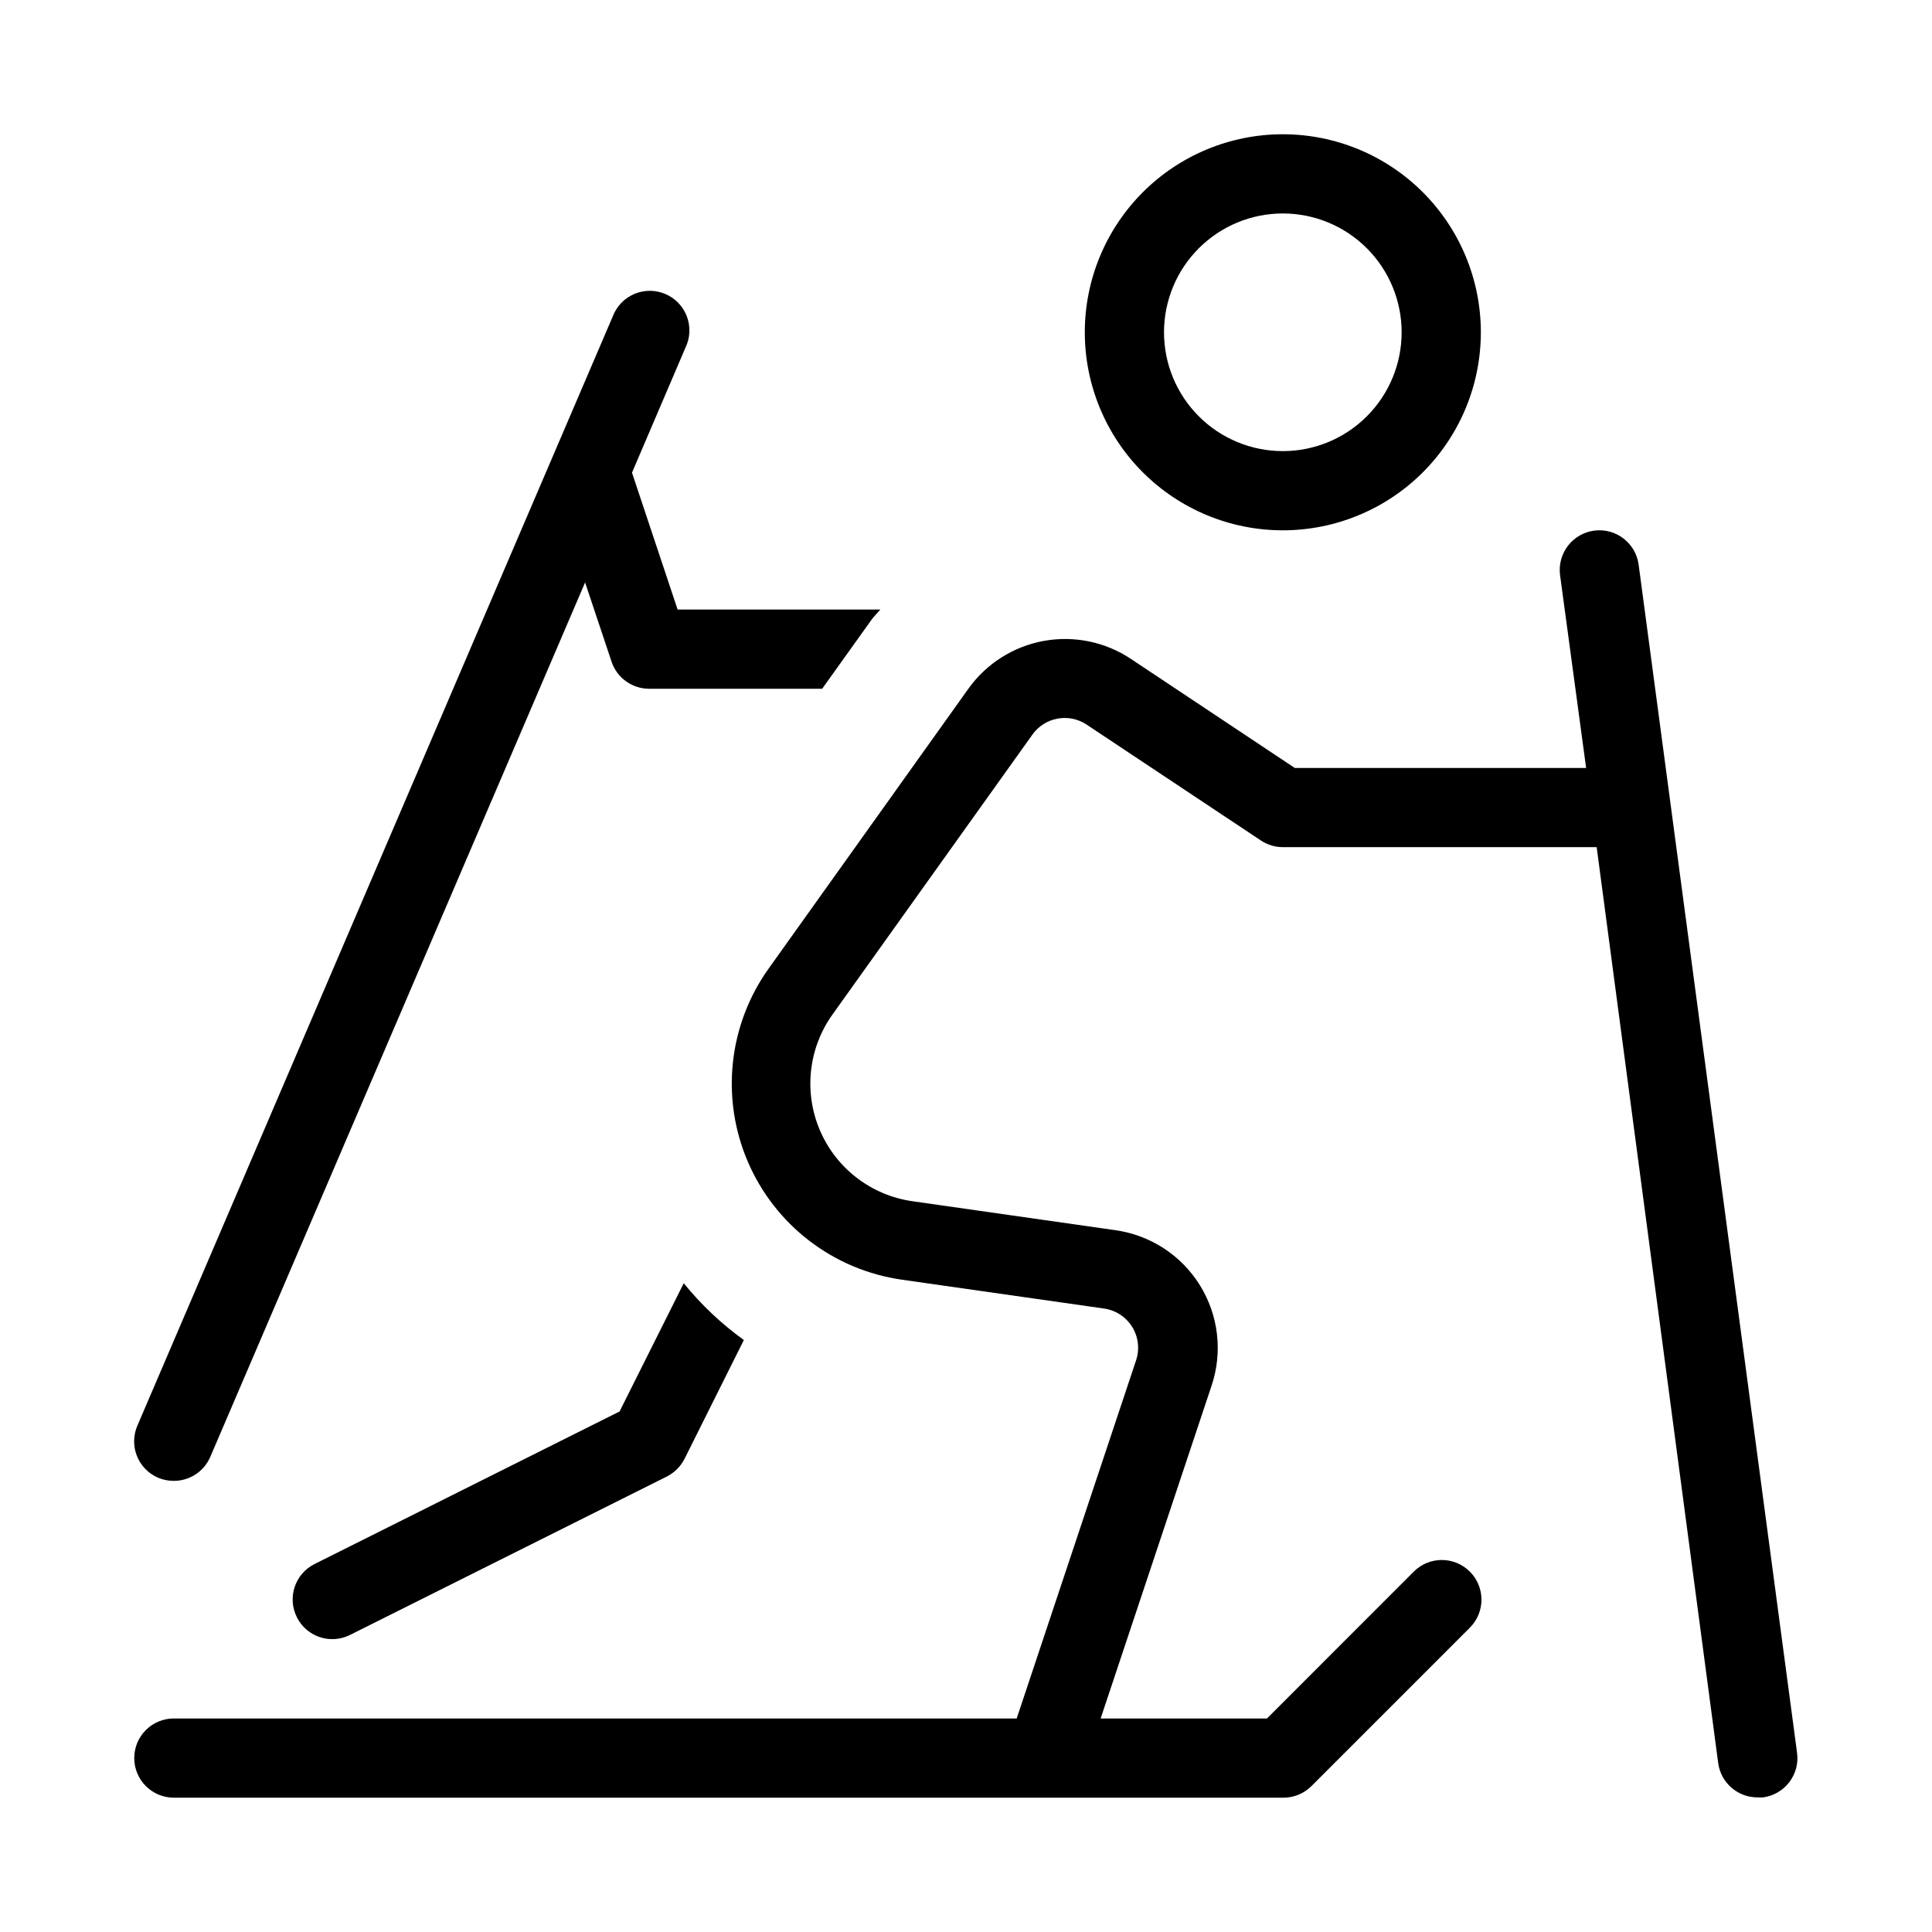 <?xml version="1.0" encoding="UTF-8"?>
<!-- Uploaded to: SVG Repo, www.svgrepo.com, Generator: SVG Repo Mixer Tools -->
<svg fill="#000000" width="800px" height="800px" version="1.1" viewBox="144 144 512 512" xmlns="http://www.w3.org/2000/svg">
 <path d="m483.96 284.54c13.922 0 27.27-5.531 37.109-15.371 9.844-9.844 15.371-23.191 15.371-37.109s-5.527-27.27-15.371-37.109c-9.84-9.844-23.188-15.371-37.109-15.371-13.918 0-27.266 5.527-37.105 15.371-9.844 9.84-15.371 23.191-15.371 37.109s5.527 27.266 15.371 37.109c9.84 9.84 23.188 15.371 37.105 15.371zm0-83.969c8.352 0 16.363 3.316 22.266 9.223 5.906 5.906 9.223 13.914 9.223 22.266s-3.316 16.359-9.223 22.266c-5.902 5.906-13.914 9.223-22.266 9.223-8.348 0-16.359-3.316-22.262-9.223-5.906-5.906-9.223-13.914-9.223-22.266s3.316-16.359 9.223-22.266c5.902-5.906 13.914-9.223 22.262-9.223zm-293.89 398.85h223.36l31.637-94.906v0.004c0.988-2.945 0.625-6.176-0.996-8.824-1.621-2.652-4.332-4.445-7.402-4.906l-53.676-7.66c-18.145-2.594-33.621-14.457-40.832-31.309-7.211-16.848-5.109-36.238 5.543-51.148l52.922-74.145c4.754-6.656 11.906-11.199 19.949-12.672 8.043-1.473 16.344 0.238 23.148 4.777l43.41 28.887h77.207l-6.906-51.098c-0.367-2.758 0.379-5.555 2.07-7.766 1.695-2.215 4.195-3.664 6.957-4.031 5.75-0.766 11.031 3.277 11.797 9.027l41.984 314.88c0.371 2.762-0.371 5.555-2.066 7.769-1.691 2.211-4.195 3.66-6.961 4.027-0.461 0.027-0.922 0.027-1.383 0-5.297 0.047-9.797-3.859-10.496-9.113l-32.203-242.71h-83.172c-2.066-0.004-4.09-0.617-5.812-1.766l-46.184-30.711c-4.715-3.137-11.07-1.965-14.359 2.644l-53.004 74.207c-6.383 8.949-7.637 20.578-3.309 30.684 4.324 10.105 13.609 17.219 24.488 18.773l53.676 7.66 0.004 0.004c9.305 1.262 17.562 6.613 22.52 14.594 4.953 7.981 6.086 17.754 3.09 26.656l-29.391 88.168h44.082l38.898-38.918 0.004-0.004c4.102-4.106 10.758-4.106 14.859 0 4.106 4.106 4.106 10.758 0 14.863l-41.984 41.984c-2.008 2.004-4.738 3.109-7.578 3.062h-293.89c-5.797 0-10.496-4.699-10.496-10.496s4.699-10.496 10.496-10.496zm-9.637-77.672 125.95-293.89v0.004c1.012-2.684 3.074-4.836 5.711-5.957s5.617-1.117 8.25 0.012c2.637 1.129 4.691 3.289 5.695 5.973 1 2.688 0.863 5.664-0.387 8.242l-14.168 33.129 12.09 36.273h53.719c-0.734 0.922-1.594 1.68-2.289 2.644l-13.121 18.348h-45.863c-4.516-0.004-8.523-2.894-9.953-7.18l-7.012-20.992-99.352 231.79c-1.672 3.832-5.457 6.305-9.637 6.297-1.441 0.008-2.871-0.277-4.199-0.84-2.562-1.109-4.578-3.195-5.598-5.797-1.02-2.598-0.961-5.5 0.16-8.055zm42.234 50.82 0.004 0.004c-2.598-5.184-0.504-11.488 4.68-14.086l80.84-40.43 17.004-33.984v-0.004c4.625 5.699 9.98 10.762 15.934 15.051l-15.723 31.488c-1.023 2.019-2.664 3.66-4.68 4.684l-83.969 41.984c-5.184 2.598-11.488 0.5-14.086-4.684z"/>
</svg>